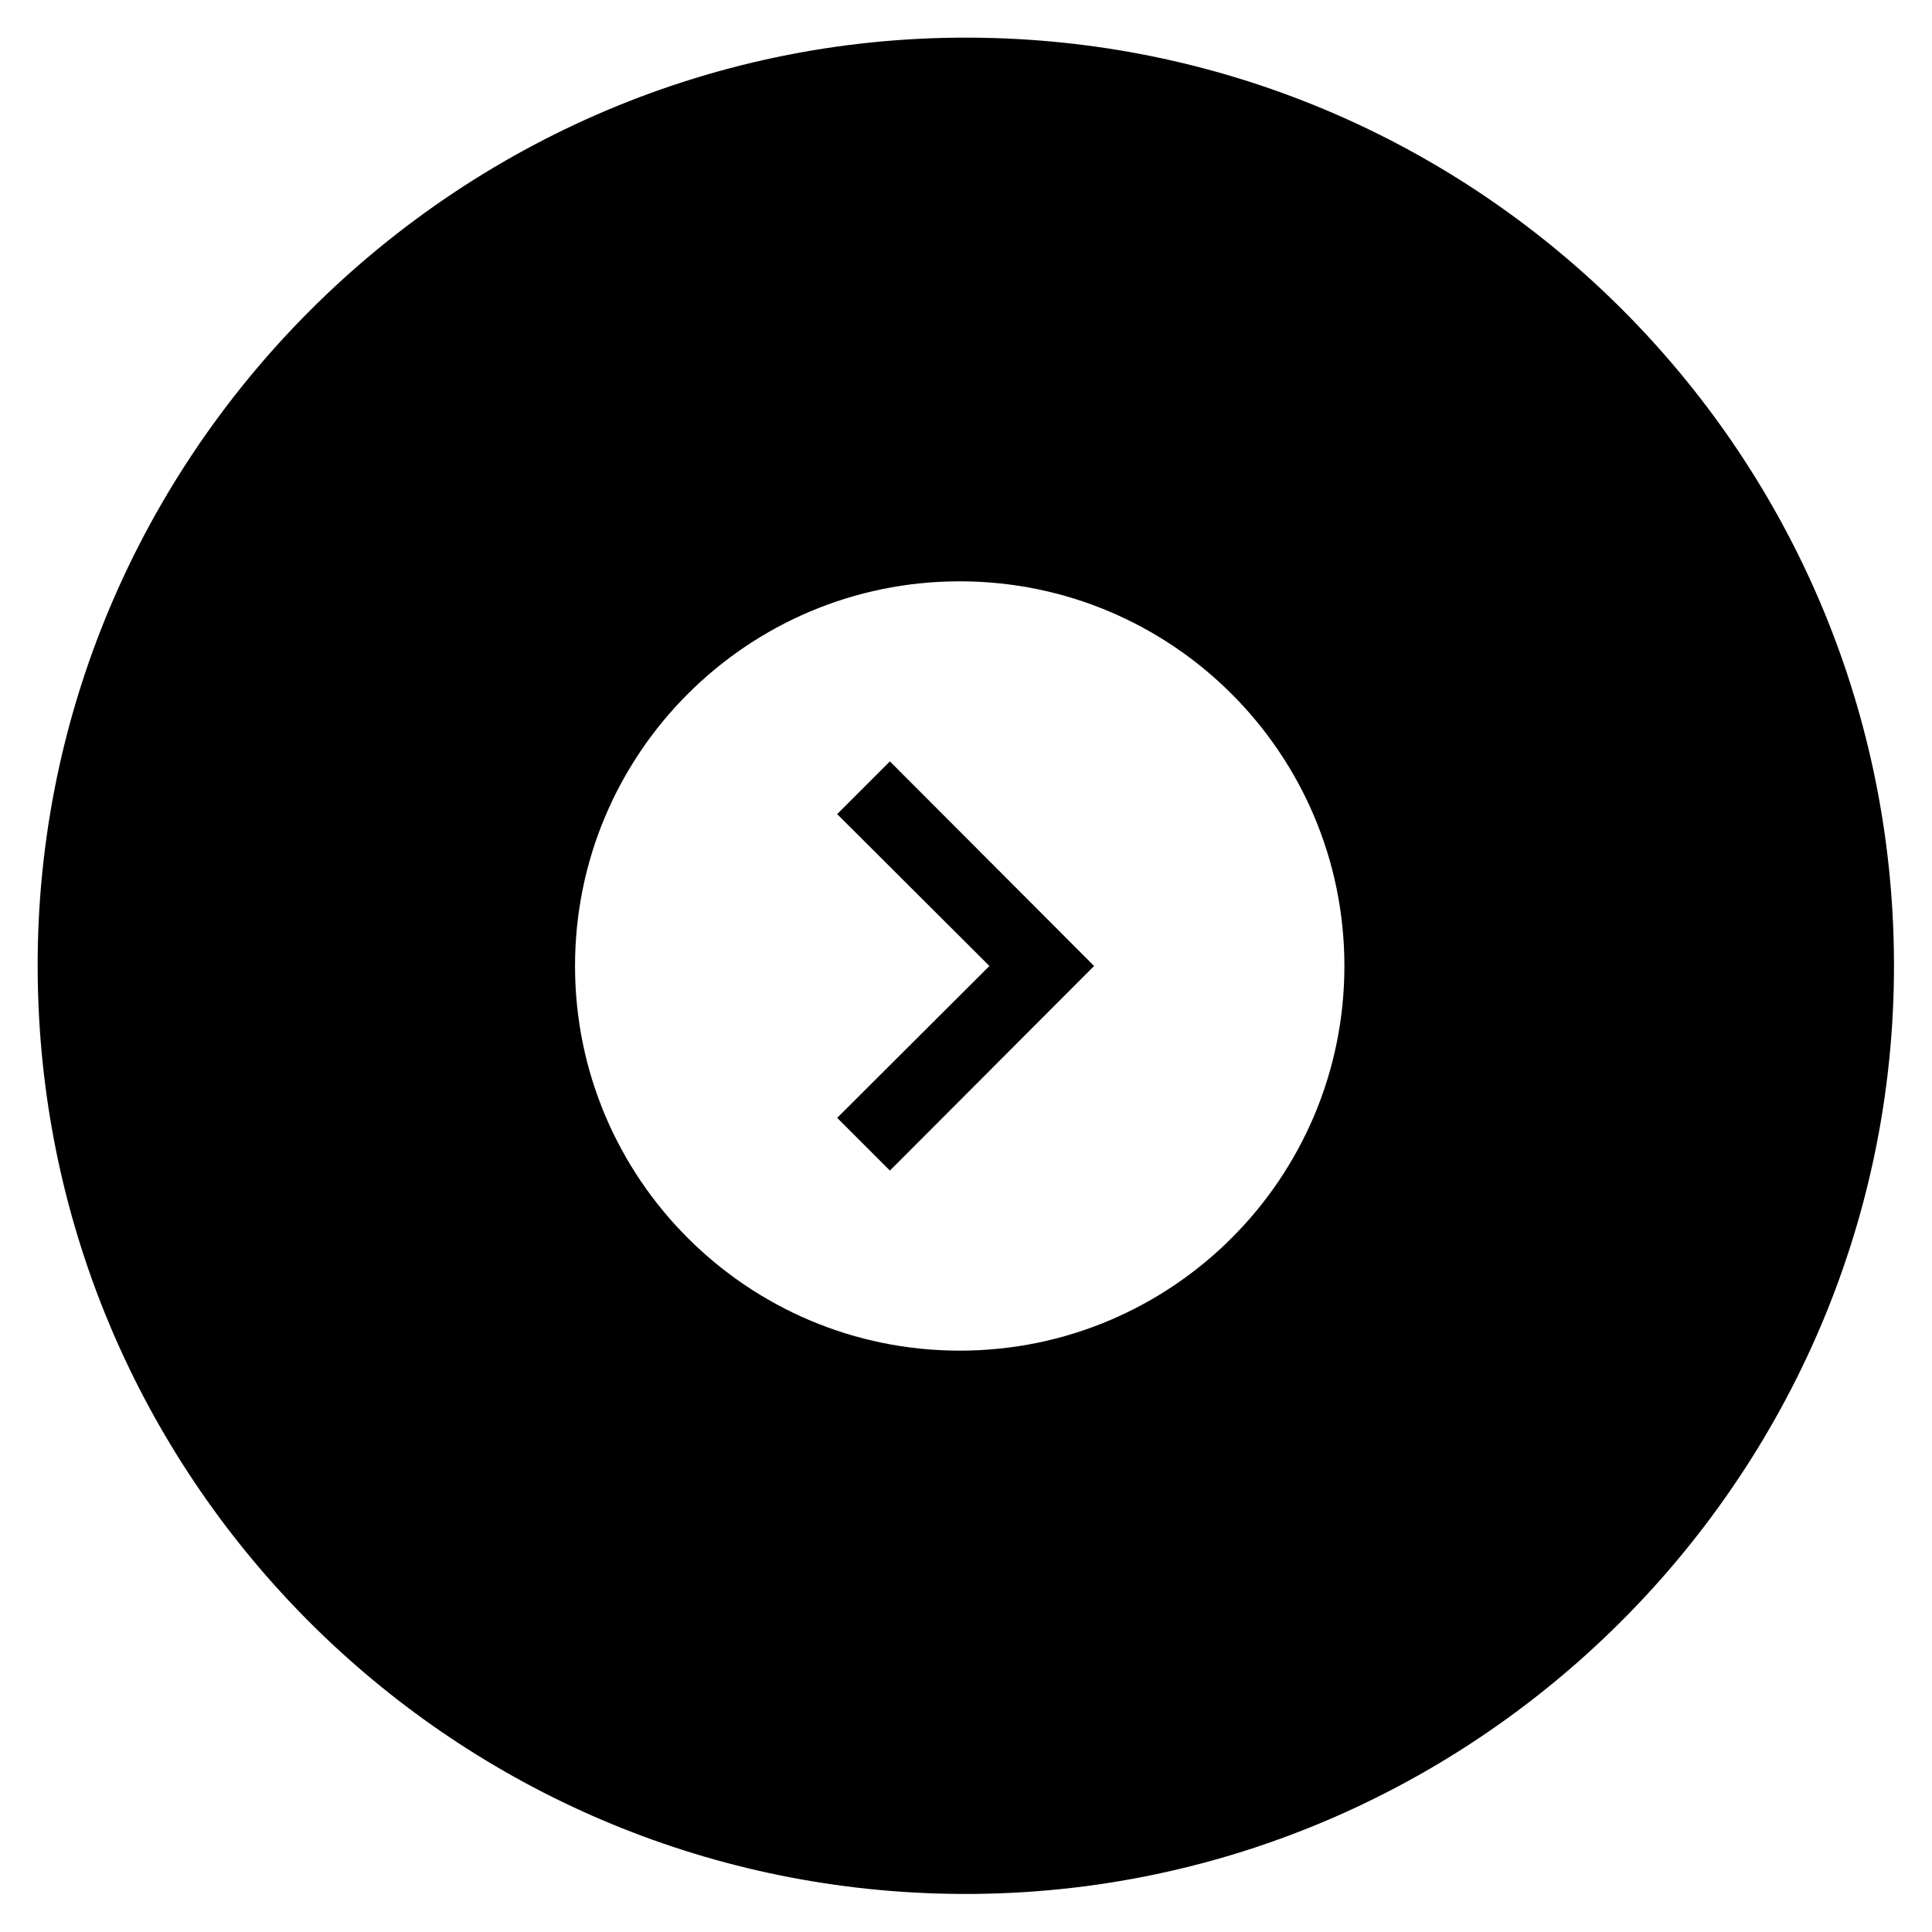 <?xml version="1.0" encoding="UTF-8"?>
<!-- Uploaded to: SVG Repo, www.svgrepo.com, Generator: SVG Repo Mixer Tools -->
<svg fill="#000000" width="800px" height="800px" version="1.1" viewBox="144 144 512 512" xmlns="http://www.w3.org/2000/svg">
 <g>
  <path d="m365.86 359.75 40.344 40.246-40.344 40.246 13.973 13.973 54.117-54.219-54.117-54.219z"/>
  <path d="m154.1 407.57c3.938 129.79 108.44 234.29 238.23 238.23 141.2 4.328 257.81-112.18 253.48-253.48-3.938-129.79-108.44-234.29-238.23-238.23-141.3-4.328-257.91 112.28-253.48 253.48zm142.29-7.574c0-56.285 45.656-101.94 101.94-101.94 56.285-0.004 101.95 45.656 101.95 101.94s-45.656 101.94-101.94 101.94c-56.289 0-101.95-45.656-101.95-101.94z"/>
 </g>
</svg>
